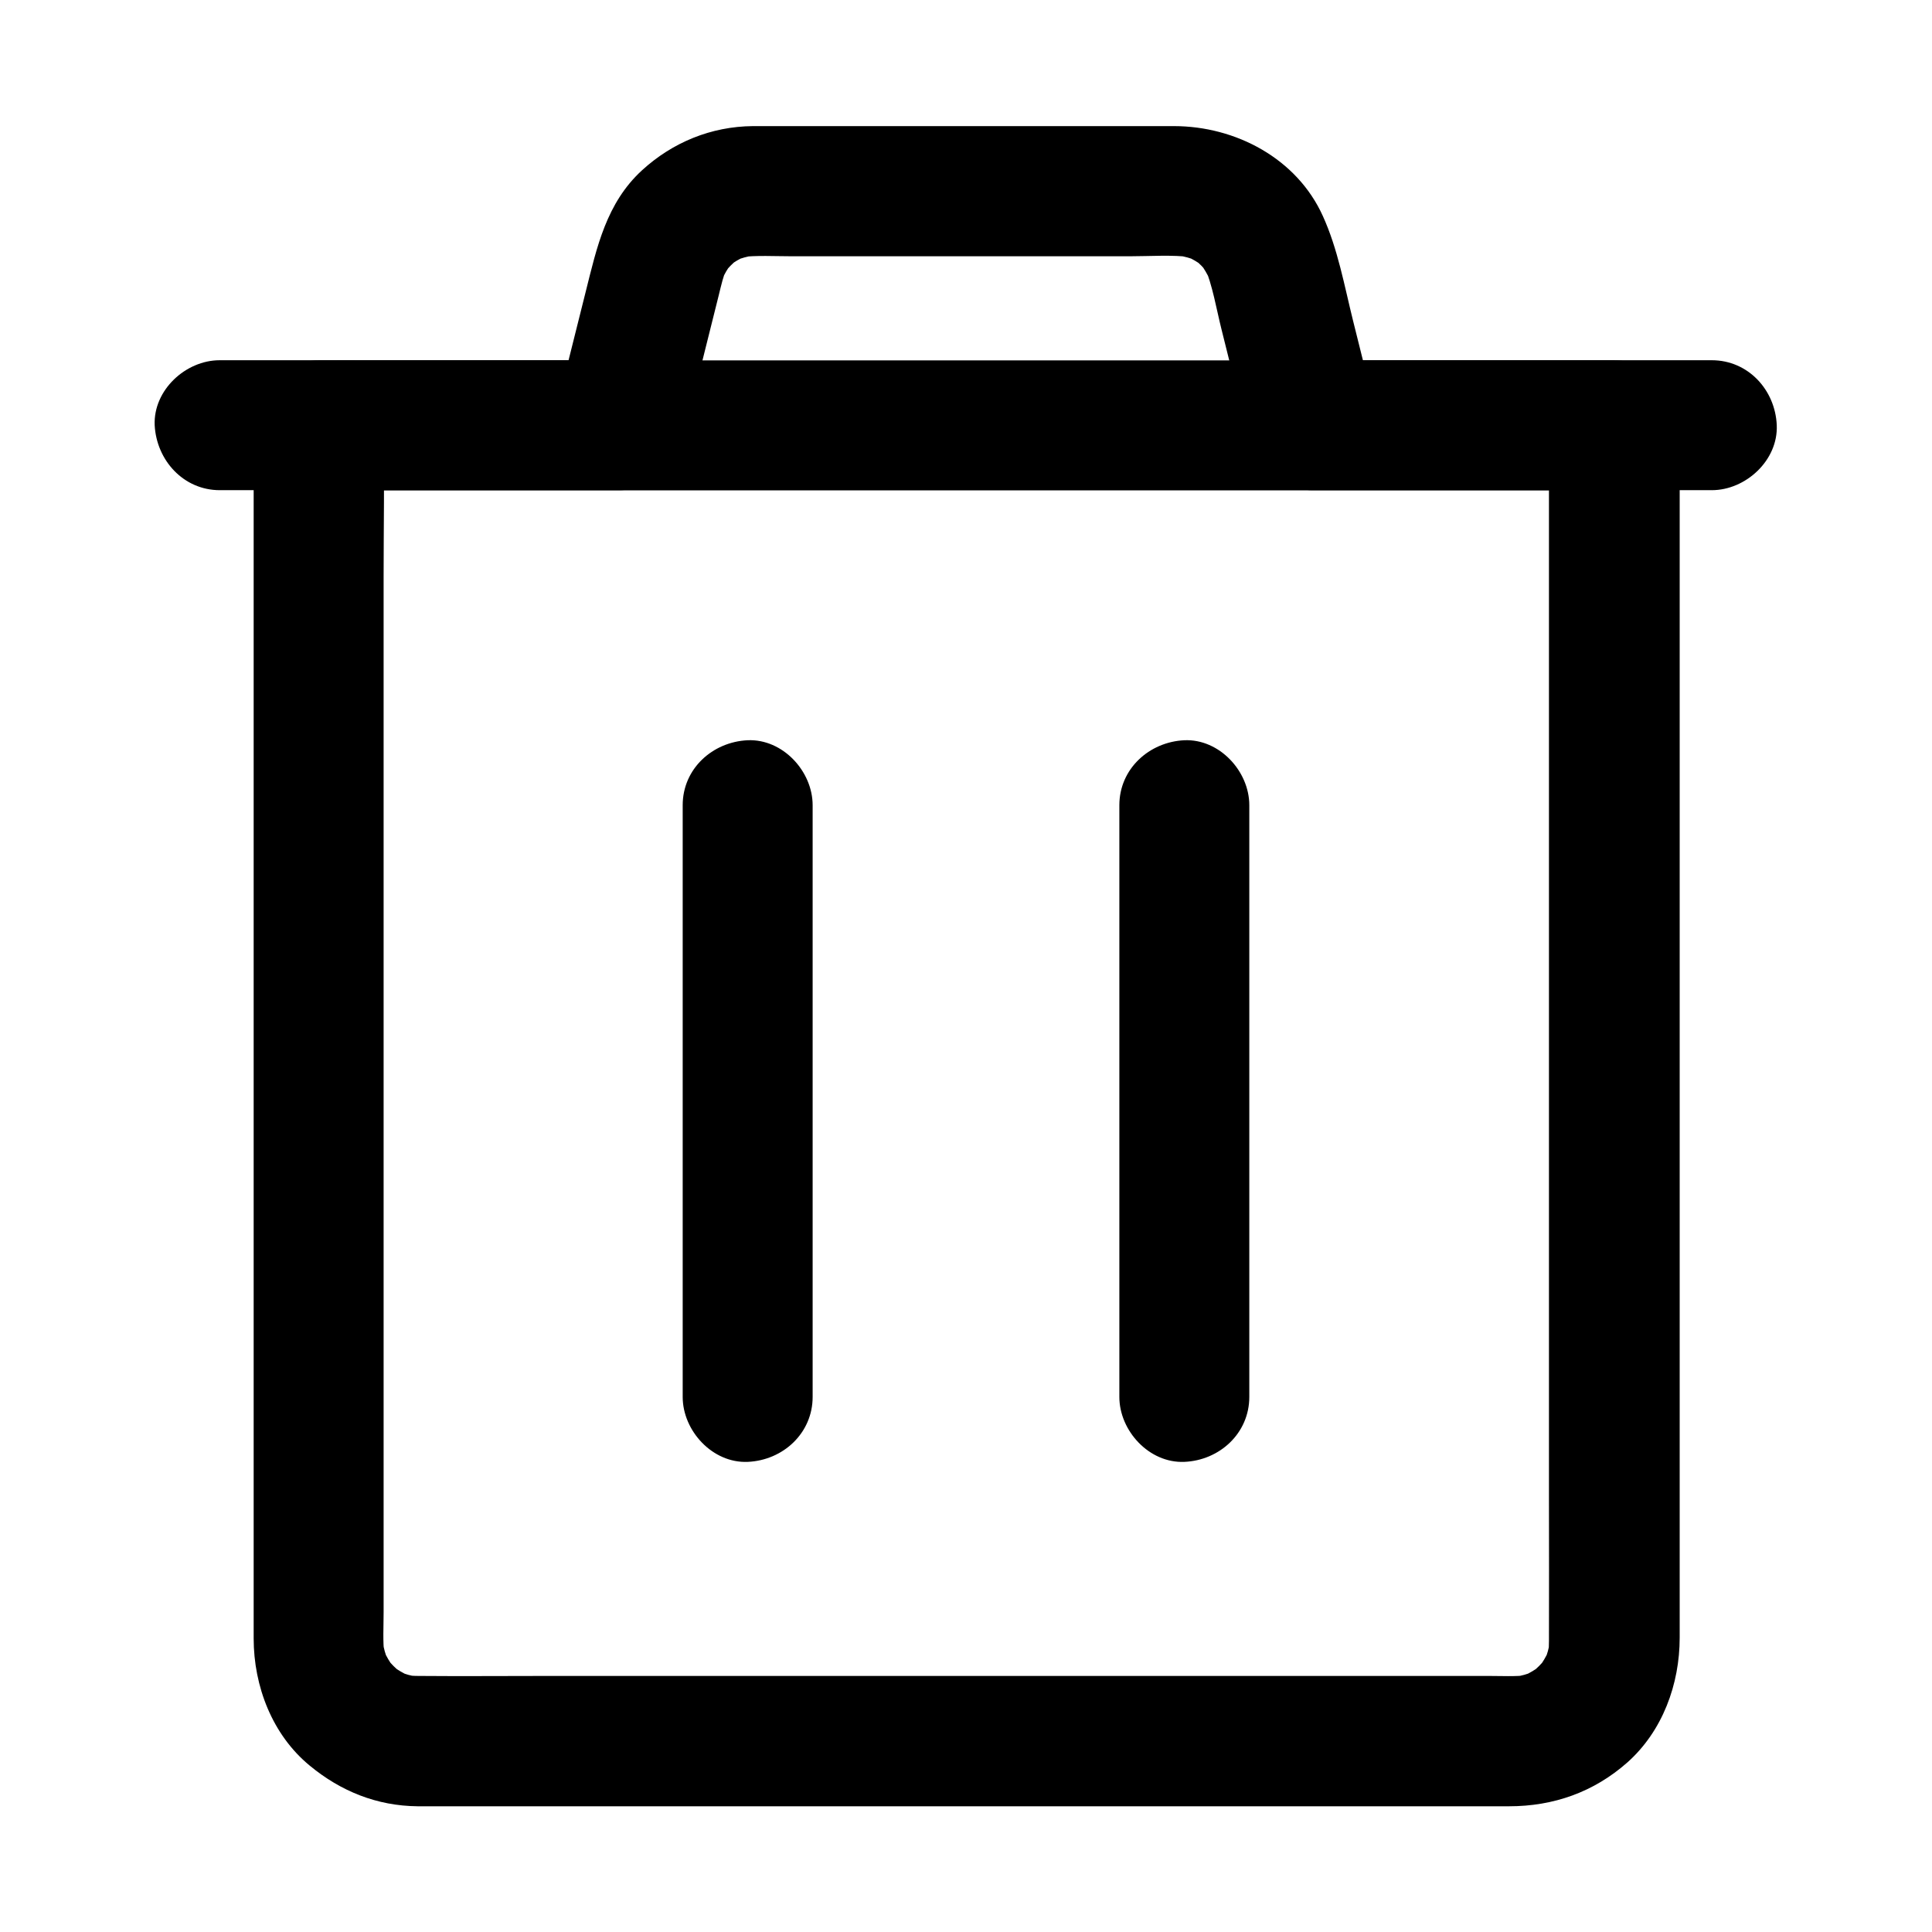 <?xml version="1.0" encoding="UTF-8"?>
<!-- Uploaded to: SVG Repo, www.svgrepo.com, Generator: SVG Repo Mixer Tools -->
<svg fill="#000000" width="800px" height="800px" version="1.1" viewBox="144 144 512 512" xmlns="http://www.w3.org/2000/svg">
 <g>
  <path d="m554.49 256.68v32.375 77.59 93.629 80.492c0 12.695 0.051 25.387 0 38.129 0 1.23-0.051 2.508-0.195 3.738 0.195-1.523 0.395-3.051 0.641-4.574-0.344 2.41-0.984 4.723-1.918 6.938 0.59-1.379 1.18-2.754 1.723-4.133-0.887 1.969-1.969 3.789-3.246 5.512 0.887-1.18 1.77-2.312 2.707-3.492-1.477 1.871-3.102 3.492-4.969 4.969 1.18-0.887 2.312-1.77 3.492-2.707-1.723 1.277-3.543 2.363-5.512 3.246 1.379-0.59 2.754-1.18 4.133-1.723-2.262 0.934-4.527 1.574-6.938 1.918 1.523-0.195 3.051-0.395 4.574-0.641-3.492 0.395-7.035 0.195-10.527 0.195h-21.059-69.914-84.871-73.113c-11.562 0-23.074 0.098-34.637 0-1.23 0-2.461-0.098-3.691-0.195 1.523 0.195 3.051 0.395 4.574 0.641-2.41-0.344-4.723-0.984-6.938-1.918 1.379 0.59 2.754 1.18 4.133 1.723-1.969-0.887-3.789-1.969-5.512-3.246 1.18 0.887 2.312 1.77 3.492 2.707-1.871-1.477-3.492-3.102-4.969-4.969 0.887 1.18 1.77 2.312 2.707 3.492-1.277-1.723-2.363-3.543-3.246-5.512 0.59 1.379 1.18 2.754 1.723 4.133-0.934-2.262-1.574-4.527-1.918-6.938 0.195 1.523 0.395 3.051 0.641 4.574-0.441-3.738-0.195-7.578-0.195-11.316v-22.879-76.801-93.578-81.18c0-13.188 0.246-26.371 0-39.559v-0.59c-5.758 5.758-11.465 11.465-17.219 17.219h9.152 25.043 36.852 45.215 49.297 49.742 46.641 39.211 28.34c4.43 0 8.906 0.051 13.332 0h0.59c9.004 0 17.613-7.922 17.219-17.219-0.395-9.348-7.578-17.219-17.219-17.219h-9.152-25.043-36.852-45.215-49.297-49.742-46.641-39.211-28.34c-4.43 0-8.906-0.051-13.332 0h-0.59c-9.297 0-17.219 7.871-17.219 17.219v19.336 49.25 66.766 71.145 63.074 42.41 9.496c0 12.645 4.922 25.535 14.859 33.703 8.215 6.789 17.809 10.676 28.586 10.773h1.969 11.711 47.578 67.109 70.602 58.793 31.488c11.758 0 22.434-3.738 31.34-11.609 9.348-8.316 13.875-20.762 13.875-33.062v-27.848-54.906-68.879-70.355-59.137-35.324-4.773c0-9.004-7.922-17.613-17.219-17.219-9.555 0.281-17.426 7.465-17.426 17.109z"/>
  <path d="m202.26 273.9h35.77 57.023 13.086c7.43 0 14.762-5.312 16.582-12.645 3.246-12.988 6.496-25.977 9.742-38.965 0.641-2.609 1.23-5.266 2.312-7.773-0.59 1.379-1.18 2.754-1.723 4.133 0.836-1.871 1.82-3.59 3.051-5.215-0.887 1.18-1.77 2.312-2.707 3.492 1.379-1.77 2.902-3.297 4.625-4.723-1.18 0.887-2.312 1.77-3.492 2.707 1.77-1.328 3.641-2.461 5.707-3.344-1.379 0.59-2.754 1.18-4.133 1.723 2.117-0.836 4.231-1.426 6.496-1.77-1.523 0.195-3.051 0.395-4.574 0.641 4.527-0.543 9.25-0.246 13.824-0.246h27.305 62.289c5.41 0 11.07-0.441 16.48 0.246-1.523-0.195-3.051-0.395-4.574-0.641 2.262 0.344 4.379 0.934 6.496 1.77-1.379-0.59-2.754-1.18-4.133-1.723 2.016 0.887 3.938 2.016 5.707 3.344-1.18-0.887-2.312-1.77-3.492-2.707 1.723 1.379 3.297 2.953 4.625 4.723-0.887-1.18-1.77-2.312-2.707-3.492 1.18 1.625 2.215 3.344 3.051 5.215-0.59-1.379-1.18-2.754-1.723-4.133 2.215 5.266 3.148 11.219 4.527 16.727 2.016 8.07 4.035 16.188 6.051 24.254 0.492 1.918 0.934 3.836 1.426 5.758 1.82 7.332 9.199 12.645 16.582 12.645h35.77 57.023 13.086c9.004 0 17.613-7.922 17.219-17.219-0.395-9.348-7.578-17.219-17.219-17.219h-35.77-57.023-13.086c5.512 4.231 11.07 8.414 16.582 12.645-1.918-7.676-3.836-15.398-5.758-23.074-2.312-9.297-4.035-19.039-8.02-27.797-6.894-15.258-23.129-23.816-39.465-23.816h-18.844-65.438-23.125-4.184c-11.02 0.098-21.254 4.281-29.371 11.711-9.445 8.66-11.957 20.367-14.906 32.129-2.41 9.645-4.82 19.285-7.231 28.879-0.148 0.641-0.344 1.328-0.492 1.969 5.512-4.231 11.07-8.414 16.582-12.645h-35.77-57.023-13.086c-9.004 0-17.613 7.922-17.219 17.219 0.488 9.297 7.625 17.219 17.266 17.219z"/>
  <path d="m324.92 357.39v53.039 84.477 19.285c0 9.004 7.922 17.613 17.219 17.219 9.348-0.395 17.219-7.578 17.219-17.219v-53.039-84.477-19.285c0-9.004-7.922-17.613-17.219-17.219-9.344 0.441-17.219 7.574-17.219 17.219z"/>
  <path d="m440.64 357.39v53.039 84.477 19.285c0 9.004 7.922 17.613 17.219 17.219 9.348-0.395 17.219-7.578 17.219-17.219v-53.039-84.477-19.285c0-9.004-7.922-17.613-17.219-17.219-9.297 0.441-17.219 7.574-17.219 17.219z"/>
 </g>
</svg>